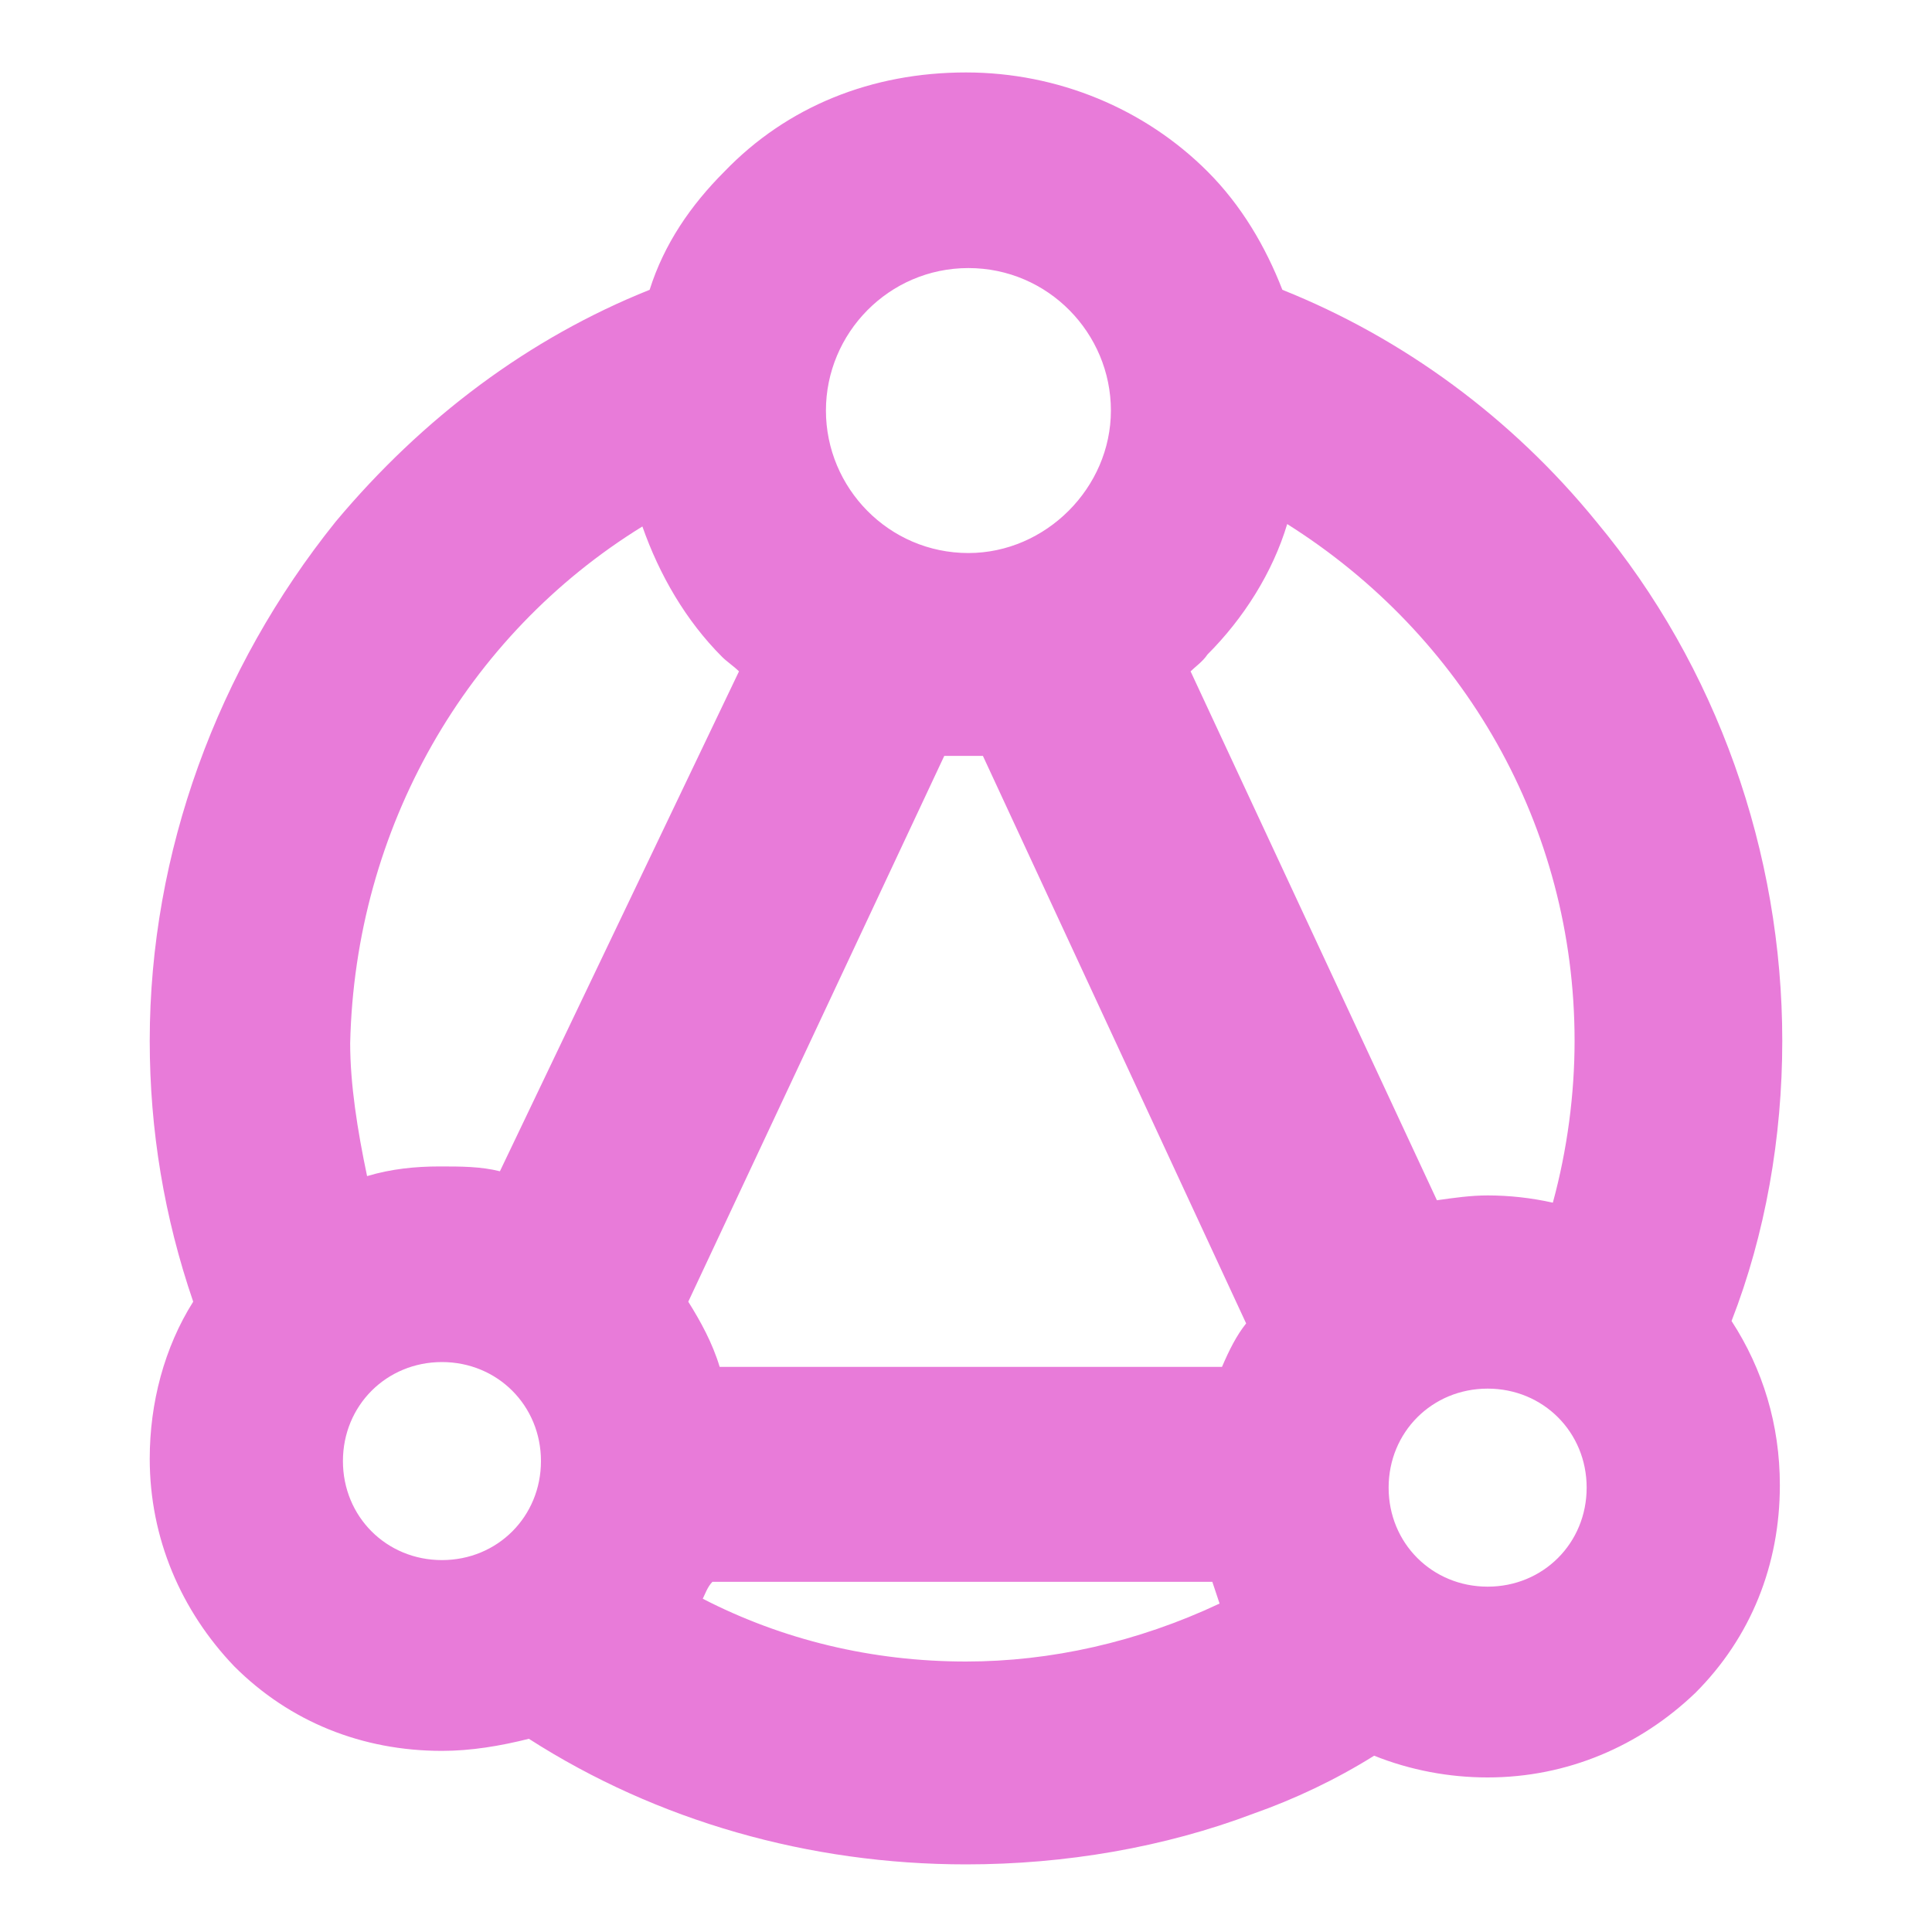 <?xml version="1.0" encoding="utf-8"?>
<!-- Generator: Adobe Illustrator 23.0.2, SVG Export Plug-In . SVG Version: 6.00 Build 0)  -->
<svg version="1.1" id="图层_1" xmlns="http://www.w3.org/2000/svg" xmlns:xlink="http://www.w3.org/1999/xlink" x="0px" y="0px"
	 viewBox="0 0 80 80" style="enable-background:new 0 0 80 80;" xml:space="preserve">
<style type="text/css">
	.st0{fill:#E87BD9;}
</style>
<path class="st0" d="M73.8,43.1c0-7.8-2.7-15.5-7.7-21.5c-3.5-4.3-8-7.6-13-9.6c-0.7-1.8-1.7-3.5-3.1-4.9C47.4,4.5,43.8,3,40,3
	c-3.9,0-7.4,1.4-10,4.1c-1.4,1.4-2.5,3-3.1,4.9c-5,2-9.4,5.3-13,9.6c-4.9,6.1-7.7,13.7-7.7,21.5c0,3.7,0.6,7.3,1.8,10.8
	c-1.2,1.9-1.8,4.2-1.8,6.5c0,3.3,1.3,6.3,3.5,8.6c2.3,2.3,5.3,3.5,8.6,3.5c1.2,0,2.4-0.2,3.6-0.5c5.3,3.4,11.6,5.2,18.1,5.2
	c4.1,0,8.2-0.7,11.9-2.1c1.7-0.6,3.4-1.4,5-2.4c1.5,0.6,3.1,0.9,4.7,0.9c3.3,0,6.3-1.3,8.6-3.5c2.3-2.3,3.5-5.3,3.5-8.6
	c0-2.5-0.7-4.8-2-6.8C73.1,51.1,73.8,47.1,73.8,43.1z M40.1,11.1c3.3,0,5.9,2.7,5.9,5.9s-2.7,5.9-5.9,5.9c-3.3,0-5.9-2.7-5.9-5.9
	S36.8,11.1,40.1,11.1z M26.6,21.8c0.7,2,1.8,3.9,3.3,5.4c0.2,0.2,0.5,0.4,0.7,0.6l-9.9,20.7c-0.8-0.2-1.6-0.2-2.5-0.2
	c-1,0-2,0.1-3,0.4c-0.4-1.9-0.7-3.8-0.7-5.5C14.7,34.3,19.3,26.3,26.6,21.8z M18.3,64.6c-2.3,0-4.1-1.8-4.1-4.1
	c0-2.3,1.8-4.1,4.1-4.1c2.3,0,4.1,1.8,4.1,4.1C22.4,62.8,20.6,64.6,18.3,64.6z M40,68.8c-3.9,0-7.6-0.9-10.9-2.6
	c0.1-0.2,0.2-0.5,0.4-0.7h20.7c0.1,0.3,0.2,0.6,0.3,0.9C47.1,68,43.5,68.8,40,68.8z M50.6,56.6H29.8c-0.3-1-0.8-1.9-1.3-2.7
	l10.6-22.6c0.3,0,0.5,0,0.8,0c0.3,0,0.5,0,0.8,0l10.9,23.5C51.2,55.3,50.9,55.9,50.6,56.6z M49.3,27.8c0.2-0.2,0.5-0.4,0.7-0.7
	c1.5-1.5,2.7-3.4,3.3-5.4c7.3,4.6,11.9,12.5,11.9,21.4c0,2.2-0.3,4.5-0.9,6.7c-0.9-0.2-1.8-0.3-2.7-0.3c-0.7,0-1.4,0.1-2.1,0.2
	L49.3,27.8z M61.6,65.7c-2.3,0-4.1-1.8-4.1-4.1c0-2.3,1.8-4.1,4.1-4.1c2.3,0,4.1,1.8,4.1,4.1C65.7,63.9,63.9,65.7,61.6,65.7z"/>
</svg>
